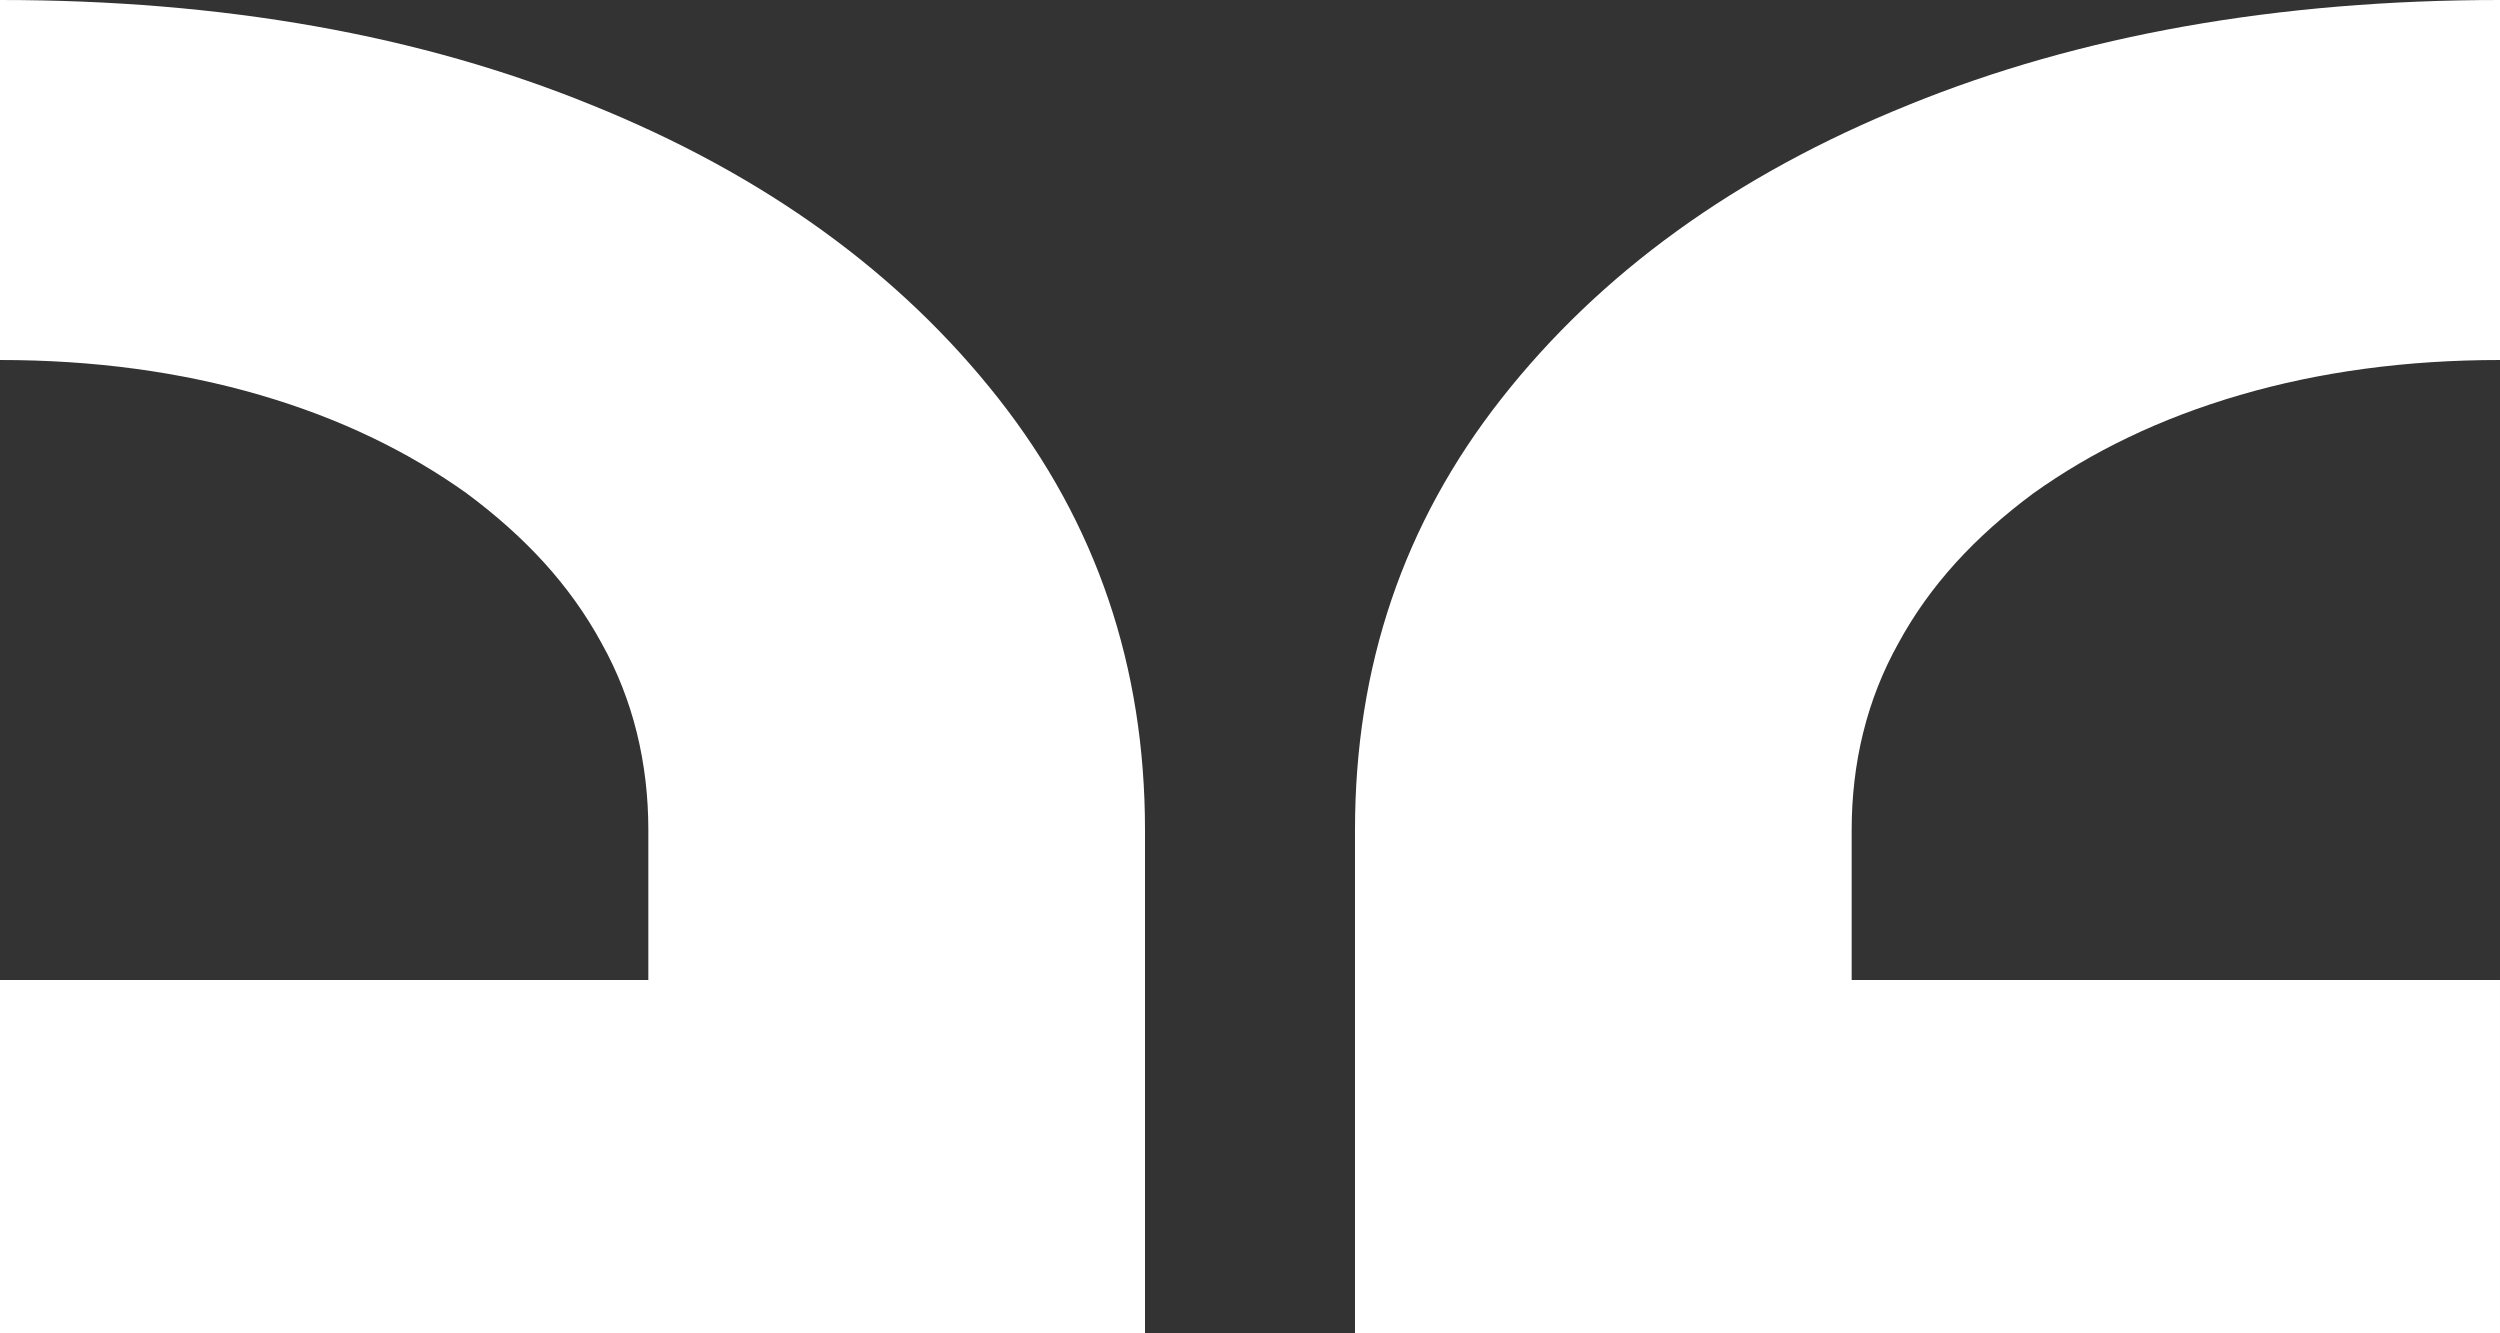 <?xml version="1.0" encoding="UTF-8"?>
<svg id="Layer_1" data-name="Layer 1" xmlns="http://www.w3.org/2000/svg" version="1.1" viewBox="0 0 150 80">
  <rect x="0" y="0" width="150" height="80" fill="#333333" stroke="none"/>
  <defs>
    <style>
      .cls-1 {
        fill: #fff;
        stroke-width: 0px;
      }
    </style>
  </defs>
  <path class="cls-1" d="M0,21.6c5.6,0,10.8.7,15.6,2.1,4.8,1.4,8.9,3.4,12.4,5.9,3.5,2.6,6.2,5.5,8.1,9,1.9,3.4,2.8,7.2,2.8,11.2v9H0v21.2h68.7v-30.2c0-9.8-2.9-18.4-8.8-25.9-5.9-7.5-14-13.4-24.4-17.6C25.2,2.1,13.4,0,0,0v21.6ZM150,21.6c-5.6,0-10.8.7-15.6,2.1-4.8,1.4-8.9,3.4-12.4,5.9-3.5,2.6-6.2,5.5-8.1,9-1.9,3.4-2.8,7.2-2.8,11.2v9h38.9v21.2h-68.7v-30.2c0-9.8,2.9-18.4,8.8-25.9,5.9-7.5,14-13.4,24.4-17.6,10.3-4.2,22.2-6.3,35.5-6.3v21.6Z"/>
</svg>